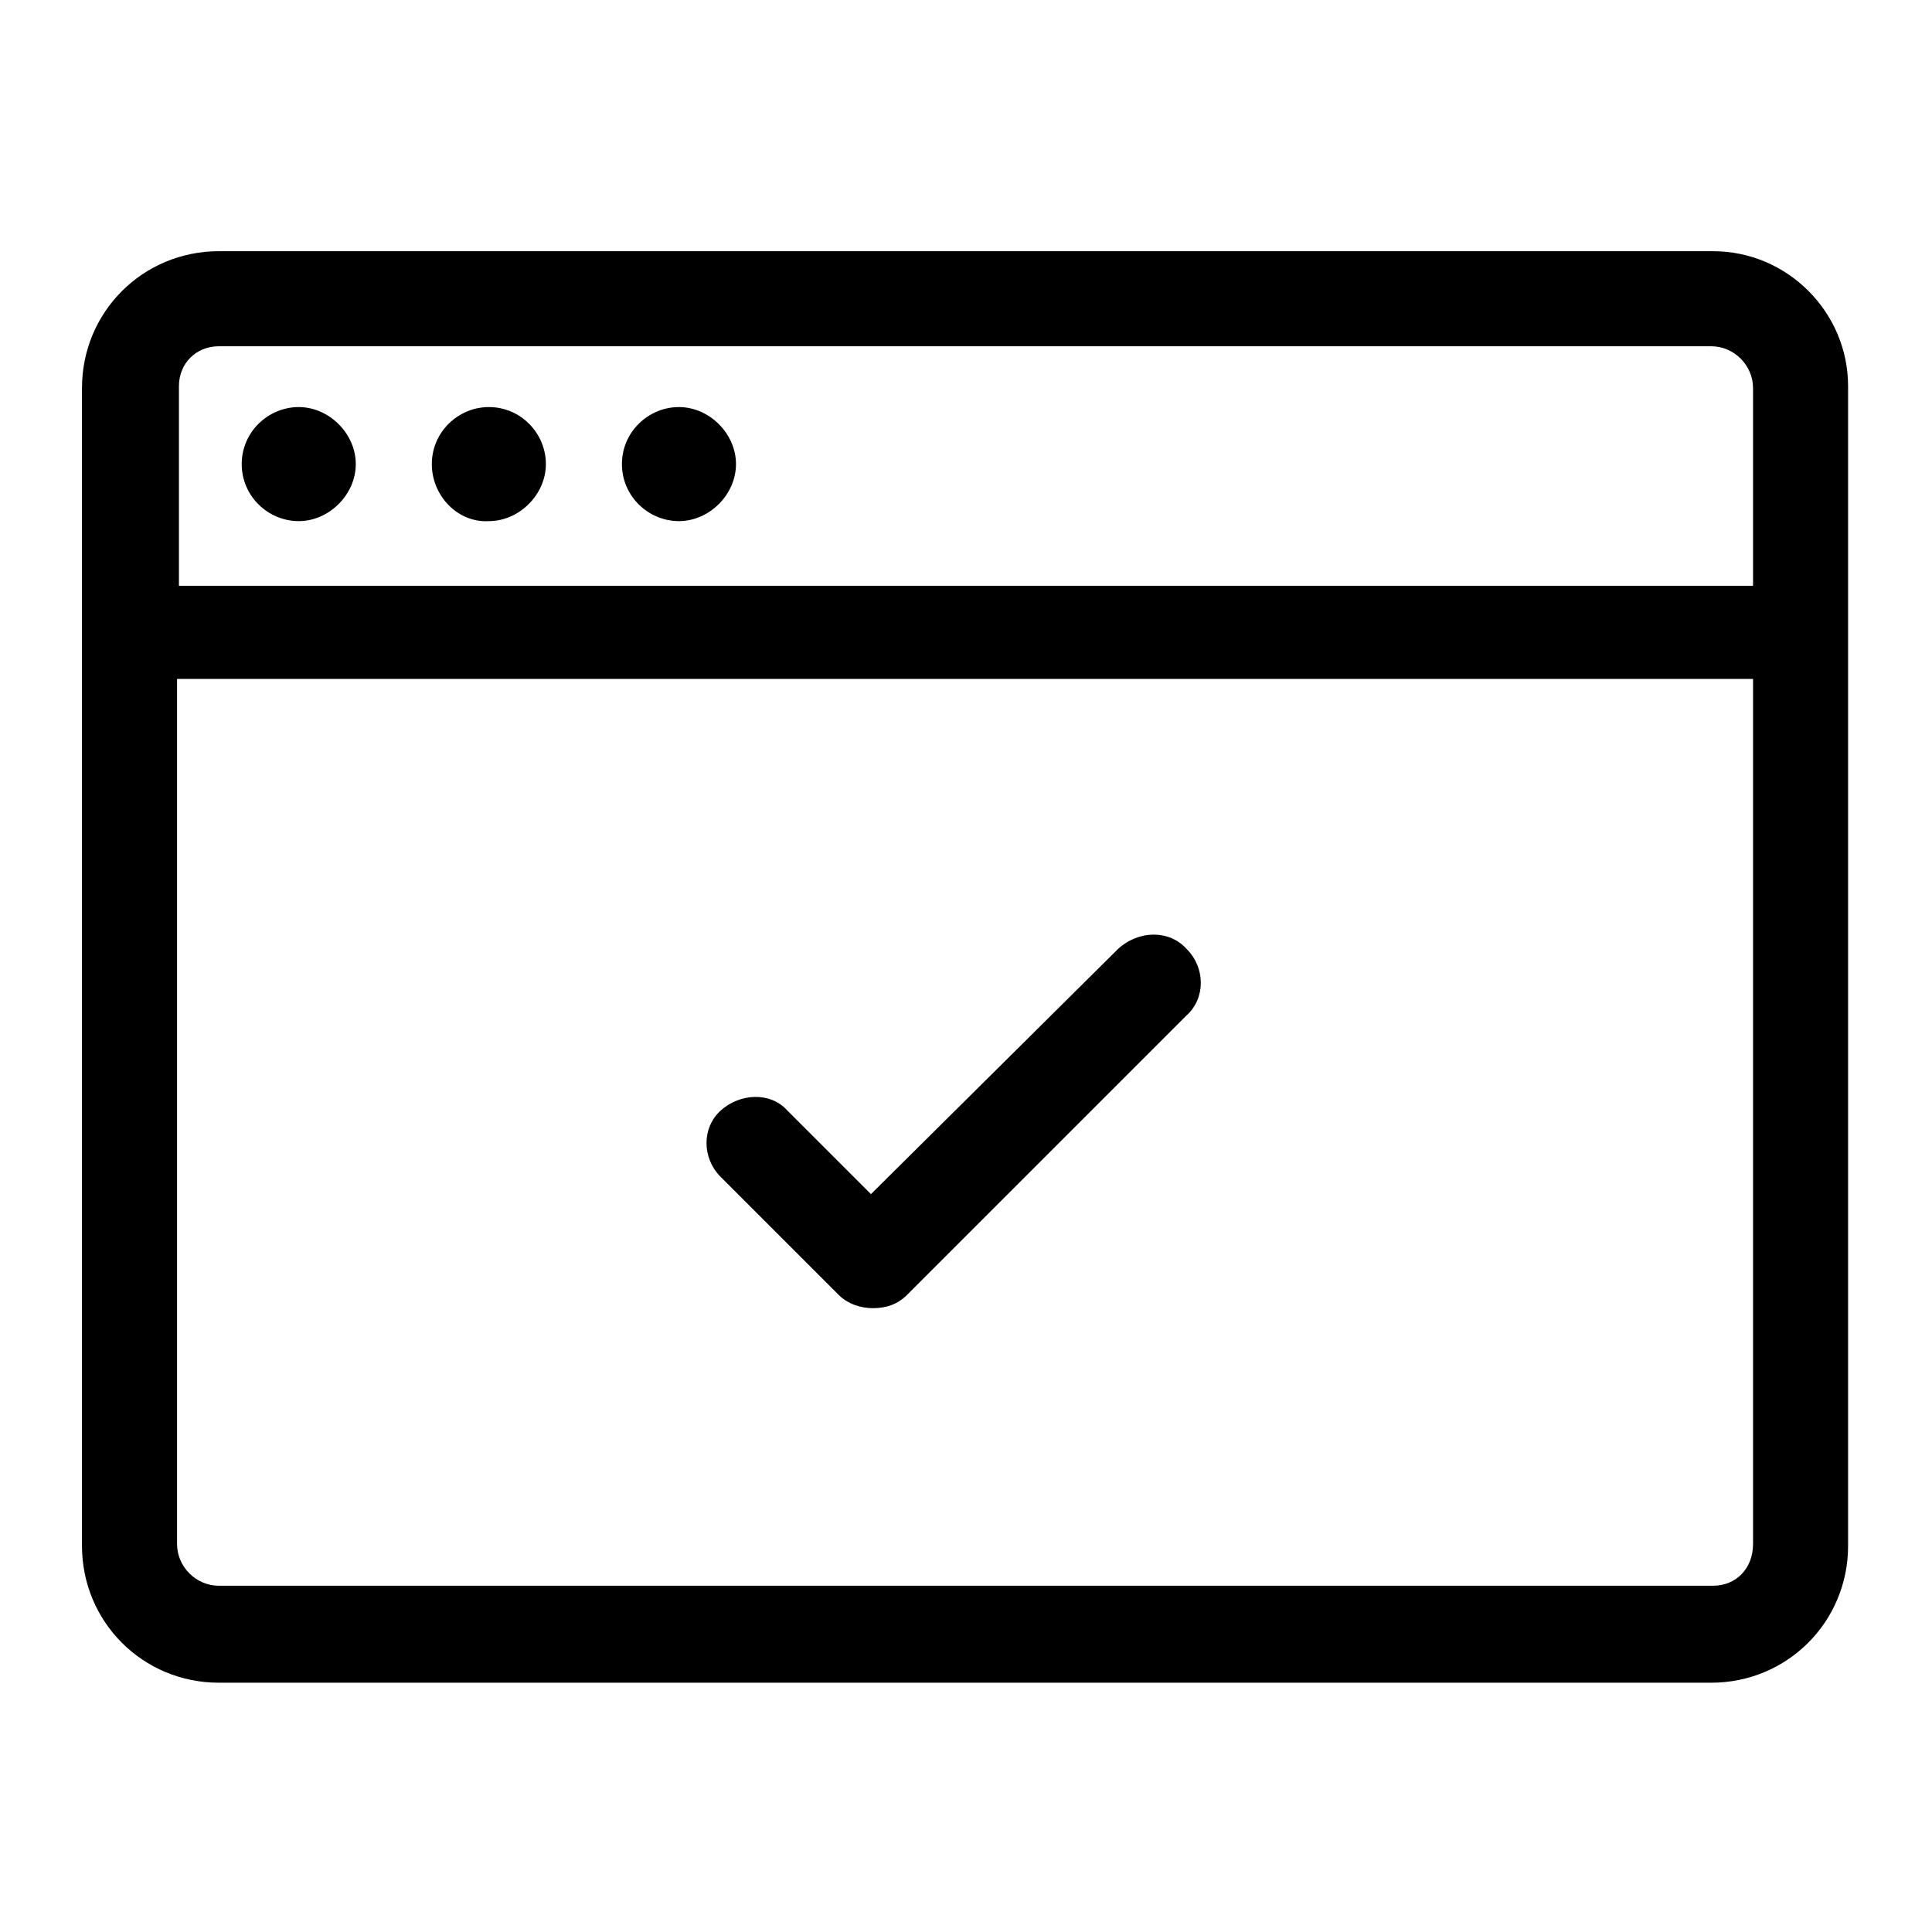 <?xml version="1.0" encoding="UTF-8"?>
<!-- Uploaded to: ICON Repo, www.iconrepo.com, Generator: ICON Repo Mixer Tools -->
<svg fill="#000000" width="800px" height="800px" version="1.1" viewBox="144 144 512 512" xmlns="http://www.w3.org/2000/svg">
 <path d="m598 210.57h-396c-20.152 0-36.273 16.121-36.273 36.273v306.82c0 20.152 16.121 36.273 36.273 36.273h395.49c20.152 0 36.273-16.121 36.273-36.273v-307.32c0-19.648-16.121-35.77-35.77-35.77zm-396 25.191h395.49c6.047 0 11.082 5.039 11.082 11.082v52.395l-417.15 0.004v-52.902c0-6.047 4.535-10.578 10.578-10.578zm396 328.48h-396c-6.047 0-11.082-5.039-11.082-11.082v-229.24h417.66v229.23c0 6.551-4.531 11.086-10.578 11.086zm-139.55-168.78c5.039 5.039 5.039 13.098 0 17.633l-74.062 74.059c-2.519 2.519-5.543 3.527-9.07 3.527-3.023 0-6.551-1.008-9.07-3.527l-31.234-31.234c-5.039-5.039-5.039-13.098 0-17.633 5.039-4.535 13.098-5.039 17.633 0l22.168 22.168 65.496-64.992c5.543-5.039 13.605-5.039 18.141 0zm-200.01-128.47c0-8.566 7.055-15.113 15.113-15.113 8.566 0 15.113 7.055 15.113 15.113 0 8.062-7.055 15.113-15.113 15.113-8.062 0.504-15.113-6.547-15.113-15.113zm50.379 0c0-8.566 7.055-15.113 15.113-15.113 8.062 0 15.113 7.055 15.113 15.113 0 8.062-7.055 15.113-15.113 15.113s-15.113-6.547-15.113-15.113zm-100.76 0c0-8.566 7.055-15.113 15.113-15.113 8.062 0 15.113 7.055 15.113 15.113 0 8.062-7.055 15.113-15.113 15.113s-15.113-6.547-15.113-15.113z"/>
</svg>